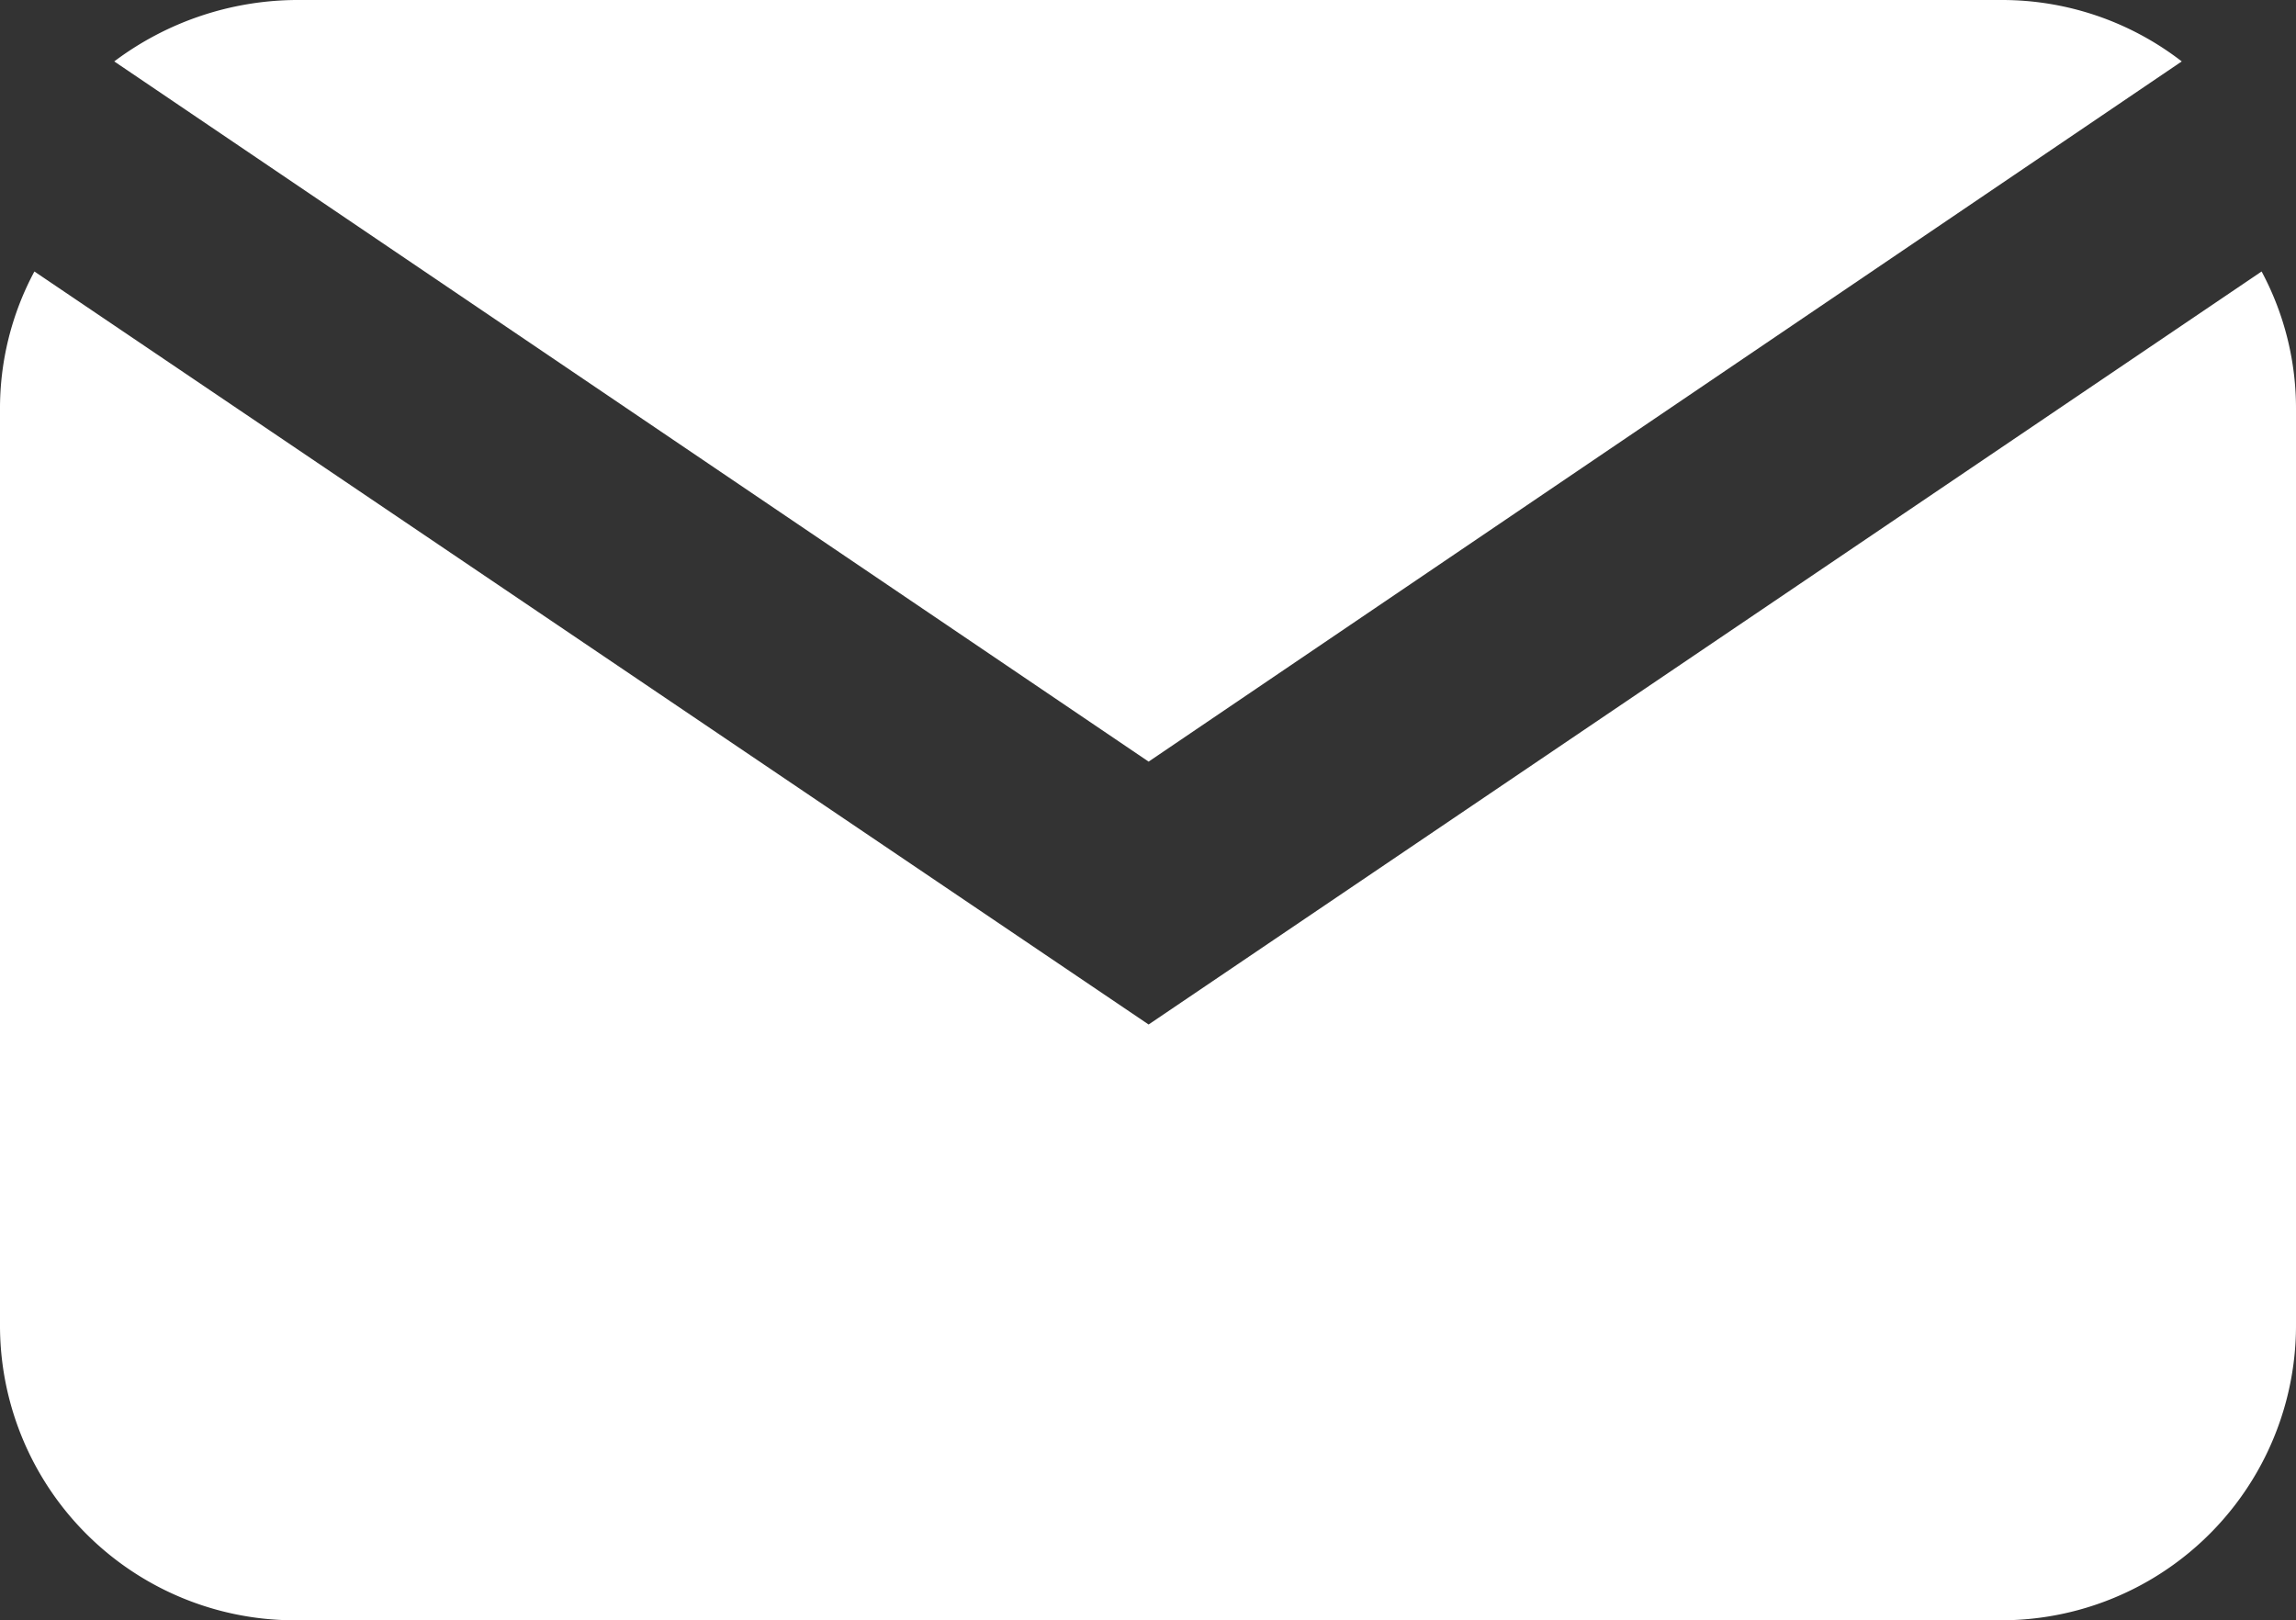 <svg xmlns="http://www.w3.org/2000/svg" width="18.69" height="13.19" viewBox="0 0 18.69 13.19">
  <rect x="0" y="0" width="18.69" height="13.19" fill="#333333" stroke="none"/>
  <g id="圖層_2" data-name="圖層 2">
    <g id="內容">
      <g>
        <path d="M17.76.5,9.35,6.2.93.5A2.49,2.49,0,0,1,2.41,0H16.29A2.39,2.39,0,0,1,17.76.5Z" style="fill: #fff"/>
        <path d="M18.69,3.34v7.44a2.4,2.4,0,0,1-2.4,2.41H2.41A2.4,2.4,0,0,1,0,10.78V3.34A2.36,2.36,0,0,1,.28,2.21L9.35,8.34l9.06-6.13A2.36,2.36,0,0,1,18.69,3.34Z" style="fill: #fff"/>
      </g>
    </g>
  </g>
</svg>
